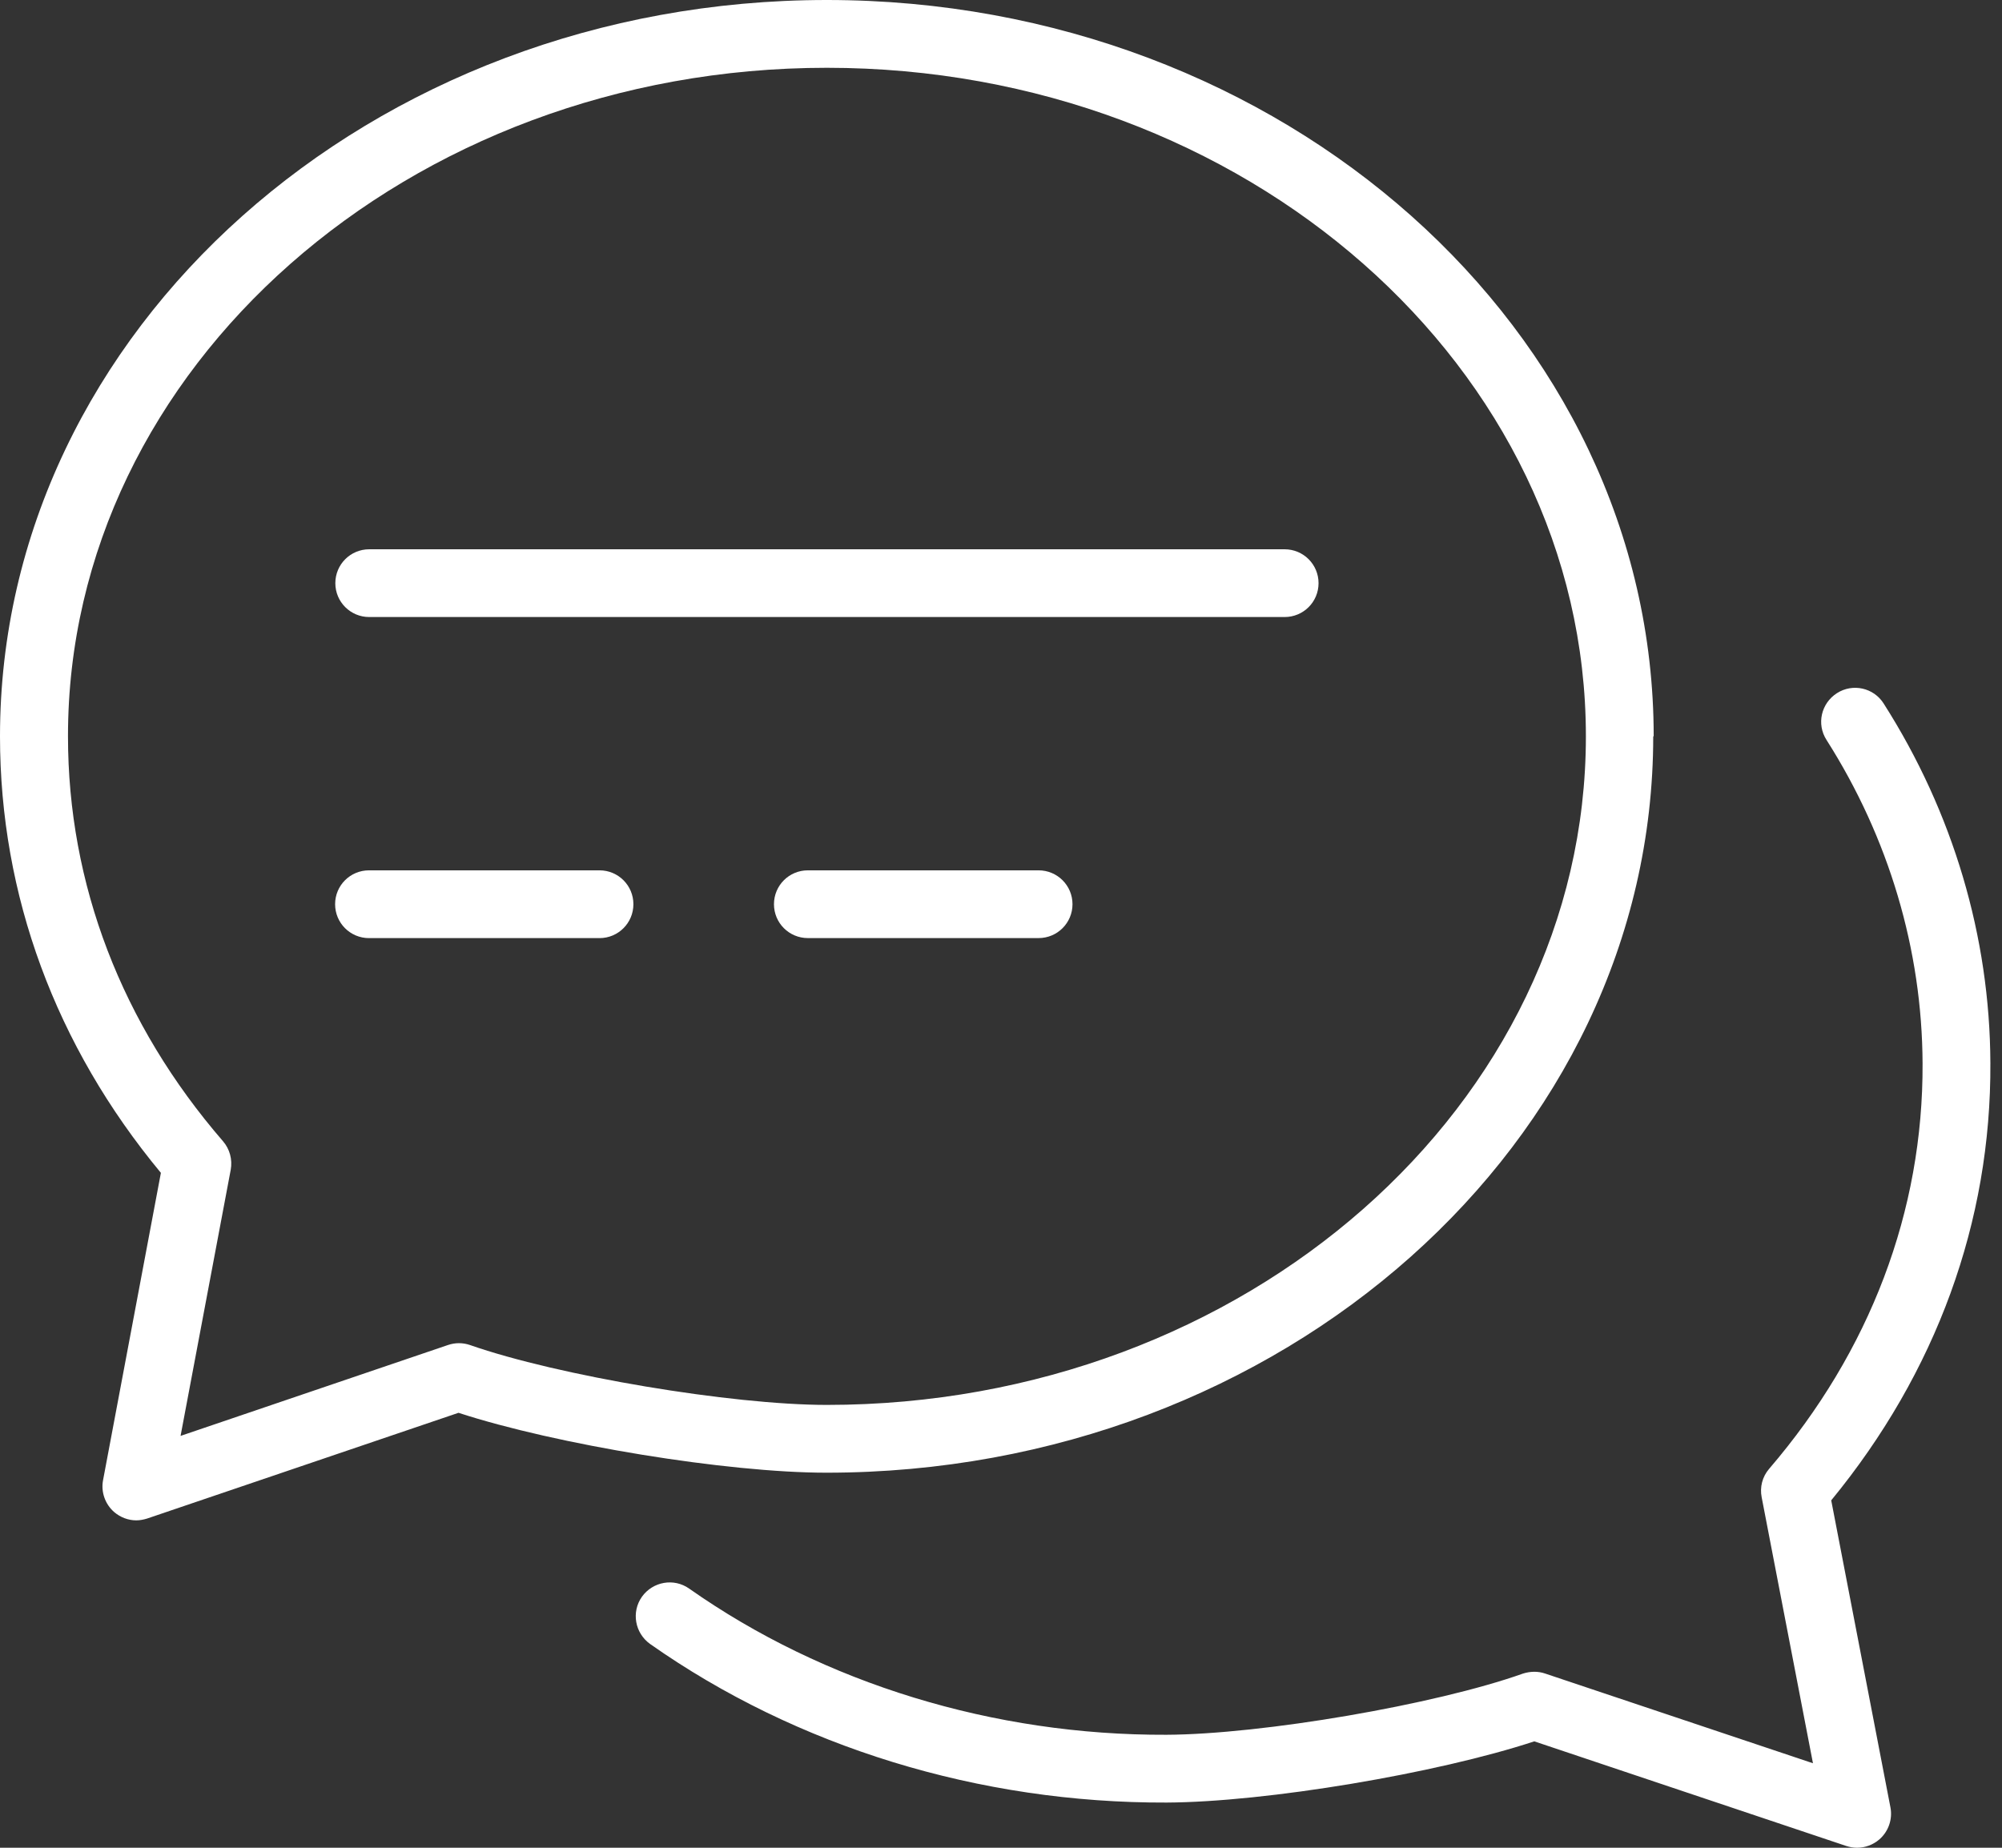 <svg xmlns="http://www.w3.org/2000/svg" width="100%" viewBox="0 0 52 48" fill="none"><rect x="0" y="0" width="52" height="48" fill="#333333" stroke="none"/><path d="M42.953 19.128C42.953 8.58 33.322 0 21.477 0C9.631 0 0 8.582 0 19.128C0 23.255 1.444 27.17 4.179 30.468L2.677 38.45C2.618 38.755 2.729 39.073 2.964 39.278C3.128 39.419 3.334 39.495 3.539 39.495C3.633 39.495 3.727 39.477 3.821 39.448L11.909 36.701C14.445 37.529 18.888 38.257 21.464 38.257C33.303 38.257 42.941 29.675 42.941 19.128L42.953 19.128ZM11.633 34.941L4.69 37.301L5.993 30.387C6.04 30.122 5.969 29.852 5.793 29.647C3.158 26.601 1.766 22.967 1.766 19.128C1.761 9.555 10.606 1.761 21.477 1.761C32.347 1.761 41.192 9.55 41.192 19.128C41.192 28.707 32.347 36.496 21.477 36.496C18.994 36.496 14.492 35.739 12.209 34.941C12.021 34.876 11.821 34.876 11.633 34.941L11.633 34.941Z" fill="white"></path><path d="M47.566 38.973C50.289 35.657 51.721 31.736 51.698 27.615C51.686 24.334 50.73 21.106 48.927 18.277C48.669 17.866 48.123 17.743 47.712 18.007C47.301 18.271 47.178 18.811 47.442 19.222C49.062 21.769 49.925 24.674 49.937 27.627C49.954 31.46 48.575 35.099 45.951 38.157C45.775 38.362 45.705 38.632 45.758 38.897L47.09 45.805L40.135 43.475C39.947 43.41 39.747 43.416 39.559 43.475C37.282 44.285 32.78 45.054 30.297 45.065C25.813 45.083 21.405 43.733 17.901 41.268C17.502 40.986 16.956 41.086 16.674 41.479C16.392 41.878 16.492 42.424 16.885 42.706C20.688 45.382 25.443 46.844 30.303 46.826C32.886 46.814 37.323 46.069 39.852 45.236L47.952 47.953C48.046 47.983 48.14 48 48.234 48C48.445 48 48.651 47.924 48.815 47.783C49.05 47.578 49.161 47.261 49.103 46.955L47.565 38.979L47.566 38.973Z" fill="white"></path><path d="M9.59 16.029H33.367C33.855 16.029 34.248 15.636 34.248 15.149C34.248 14.662 33.854 14.269 33.367 14.269H9.59C9.103 14.269 8.71 14.662 8.71 15.149C8.71 15.636 9.103 16.029 9.59 16.029Z" fill="white"></path><path d="M15.572 22.609H9.585C9.097 22.609 8.704 23.002 8.704 23.489C8.704 23.977 9.098 24.37 9.585 24.37H15.572C16.059 24.37 16.452 23.976 16.452 23.489C16.452 23.002 16.058 22.609 15.572 22.609Z" fill="white"></path><path d="M27.857 23.489C27.857 23.002 27.463 22.609 26.976 22.609H20.983C20.496 22.609 20.103 23.002 20.103 23.489C20.103 23.976 20.496 24.369 20.983 24.369H26.976C27.463 24.369 27.857 23.976 27.857 23.489Z" fill="white"></path></svg>